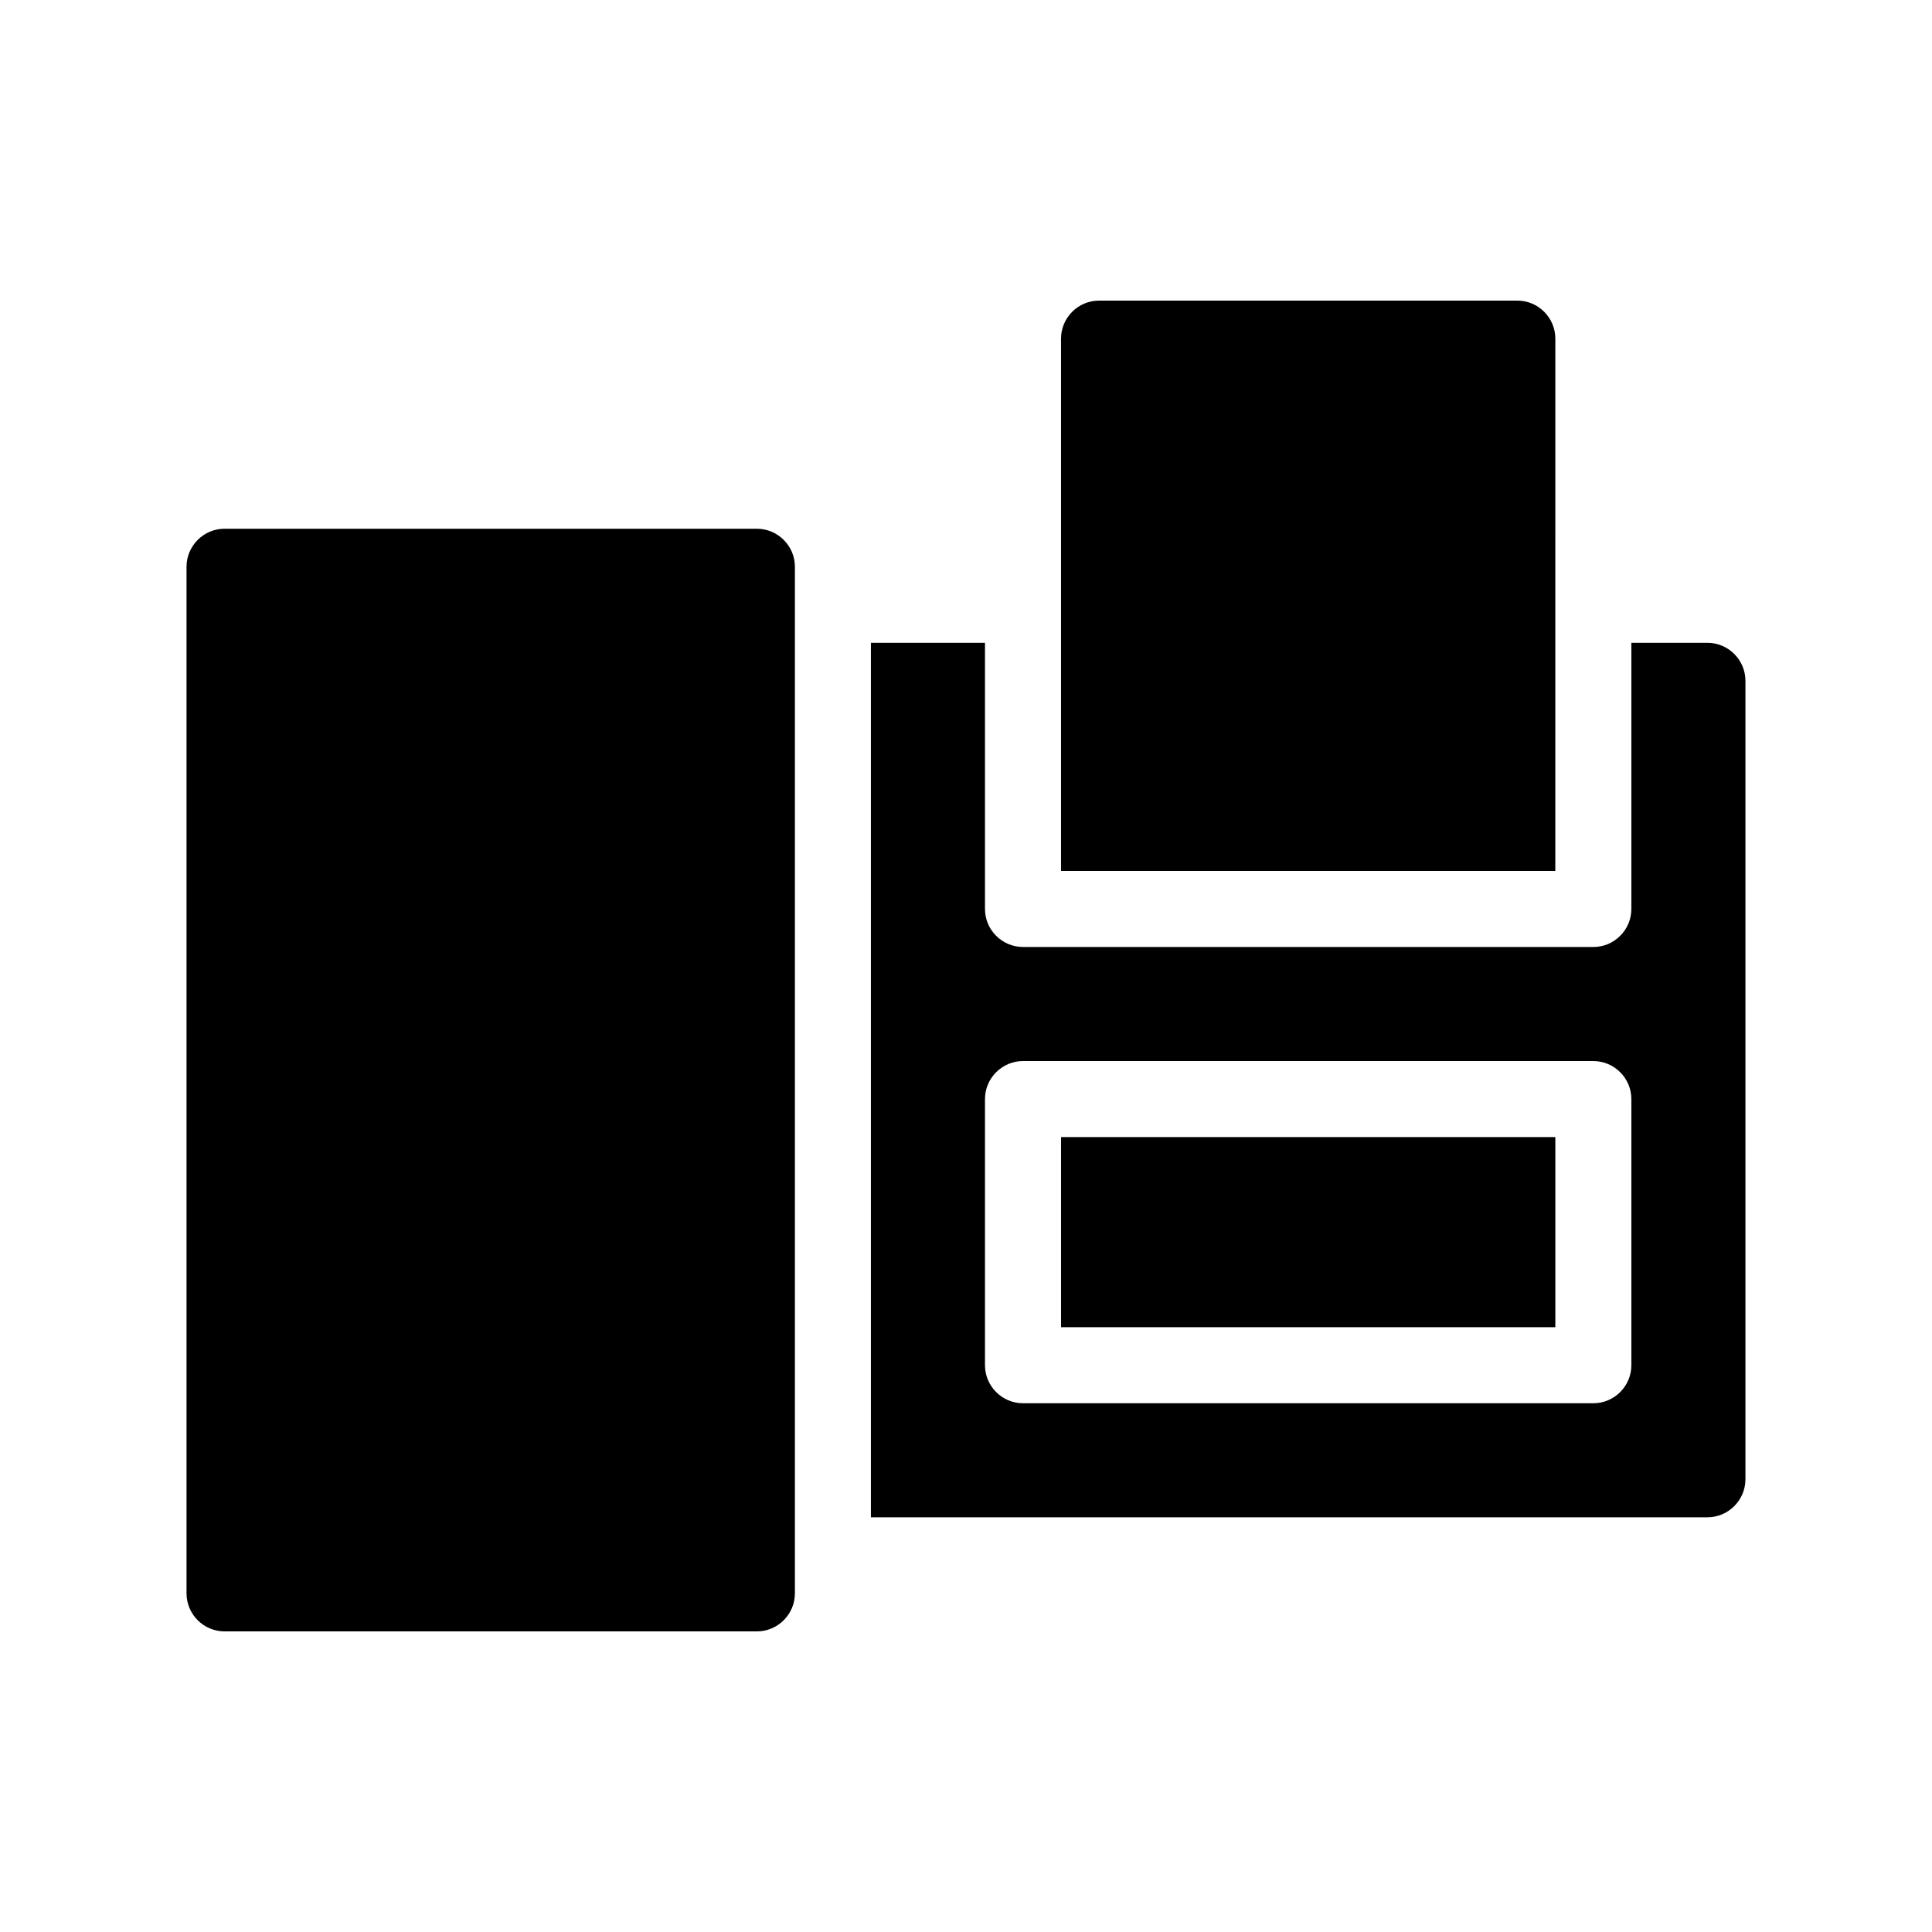 <?xml version="1.0" encoding="UTF-8"?>
<!-- Uploaded to: ICON Repo, www.iconrepo.com, Generator: ICON Repo Mixer Tools -->
<svg fill="#000000" width="800px" height="800px" version="1.1" viewBox="144 144 512 512" xmlns="http://www.w3.org/2000/svg">
 <g>
  <path d="m596.48 314.35h-20.152v70.535c0 5.543-4.535 10.078-10.078 10.078l-151.14-0.004c-5.543 0-10.078-4.535-10.078-10.078v-70.531h-30.23v231.75h221.68c5.543 0 10.078-4.535 10.078-10.078v-211.6c0-5.539-4.531-10.074-10.074-10.074zm-20.152 191.45c0 5.543-4.535 10.078-10.078 10.078h-151.14c-5.543 0-10.078-4.535-10.078-10.078v-70.531c0-5.543 4.535-10.078 10.078-10.078h151.14c5.543 0 10.078 4.535 10.078 10.078z"/>
  <path d="m344.58 284.12h-141.07c-5.543 0-10.078 4.535-10.078 10.078v272.06c0 5.543 4.535 10.078 10.078 10.078h141.07c5.543 0 10.078-4.535 10.078-10.078v-272.06c0-5.543-4.535-10.078-10.078-10.078z"/>
  <path d="m425.19 445.34h130.99v50.383h-130.99z"/>
  <path d="m556.18 233.74c0-5.543-4.535-10.078-10.078-10.078h-110.84c-5.543 0-10.078 4.535-10.078 10.078v141.07h130.99z"/>
 </g>
</svg>